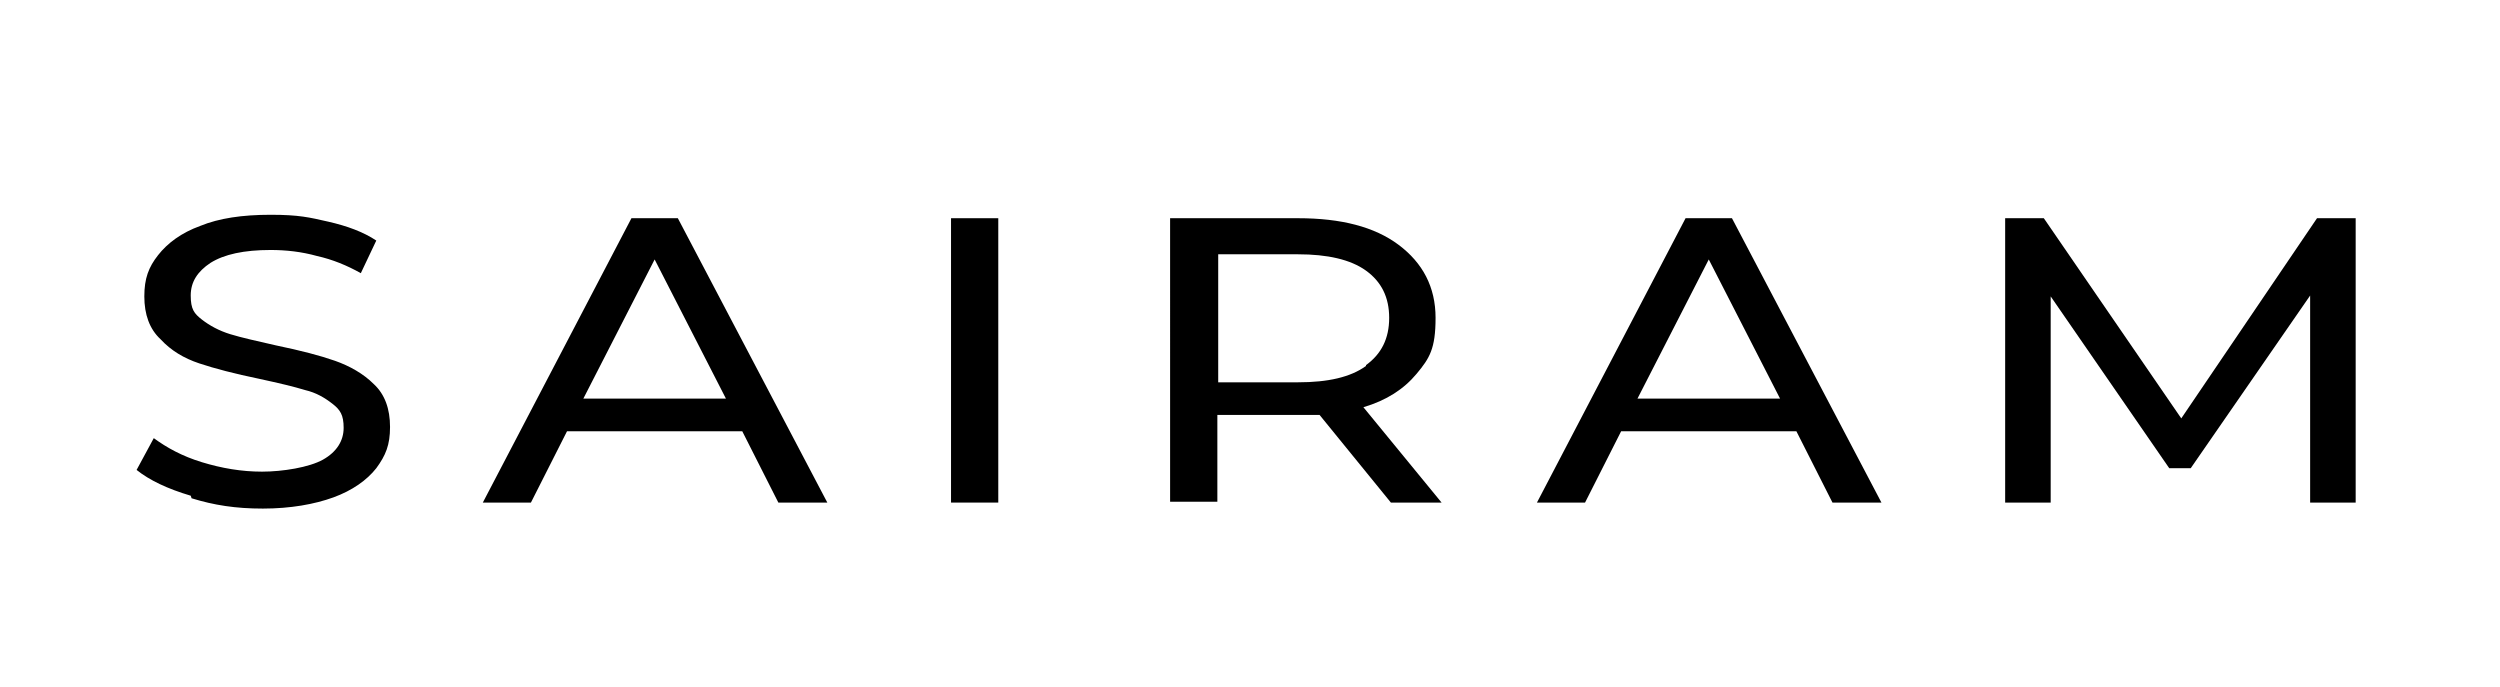 <?xml version="1.0" encoding="UTF-8"?>
<svg xmlns="http://www.w3.org/2000/svg" xmlns:xlink="http://www.w3.org/1999/xlink" version="1.1" viewBox="0 0 291 80">
  <defs>
    <style>
      .cls-1 {
        fill: none;
      }

      .cls-2 {
        clip-path: url(#clippath);
      }
    </style>
    <clipPath id="clippath">
      <rect class="cls-1" x="14.7" y="24" width="32" height="35.5"/>
    </clipPath>
  </defs>
  <!-- Generator: Adobe Illustrator 28.7.2, SVG Export Plug-In . SVG Version: 1.2.0 Build 154)  -->
  <g>
    <g id="Layer_1">
      <g class="cls-2">
        <path d="M22.2,57.7c-2.7-.8-4.8-1.8-6.3-3l2-3.7c1.5,1.1,3.3,2.1,5.6,2.8,2.3.7,4.6,1.1,7,1.1s5.5-.5,7.1-1.4c1.6-.9,2.4-2.2,2.4-3.7s-.4-2.1-1.3-2.8c-.9-.7-1.9-1.3-3.2-1.6-1.3-.4-3-.8-5.3-1.3-2.9-.6-5.2-1.2-7-1.8-1.8-.6-3.3-1.5-4.5-2.8-1.3-1.2-1.9-2.9-1.9-5s.5-3.4,1.6-4.8c1.1-1.4,2.7-2.6,4.9-3.4,2.2-.9,4.9-1.3,8.2-1.3s4.5.3,6.7.8c2.2.5,4.1,1.2,5.6,2.2l-1.8,3.8c-1.6-.9-3.3-1.6-5.1-2-1.8-.5-3.6-.7-5.4-.7-3.1,0-5.4.5-7,1.5-1.5,1-2.3,2.2-2.3,3.8s.4,2.1,1.3,2.8c.9.7,2,1.3,3.3,1.7s3.1.8,5.3,1.3c2.9.6,5.2,1.2,6.9,1.8s3.3,1.5,4.5,2.7c1.3,1.2,1.9,2.9,1.9,5s-.5,3.3-1.6,4.8c-1.1,1.4-2.8,2.6-5,3.4-2.2.8-5,1.3-8.2,1.3s-5.7-.4-8.3-1.2Z"/>
      </g>
      <path d="M86.4,50.2h-20.4l-4.2,8.3h-5.6l17.3-33.1h5.4l17.4,33.1h-5.7l-4.2-8.3ZM84.5,46.4l-8.3-16.2-8.3,16.2h16.5Z"/>
      <path d="M110.7,25.4h5.5v33.1h-5.5V25.4Z"/>
      <path d="M161.9,58.5l-8.3-10.2c-1,0-1.8,0-2.4,0h-9.5v10.1h-5.5V25.4h14.9c5,0,8.9,1,11.7,3.1,2.8,2.1,4.3,4.9,4.3,8.5s-.7,4.7-2.2,6.5c-1.5,1.8-3.5,3.1-6.2,3.9l9.1,11.1h-6ZM159,42.5c1.8-1.3,2.7-3.1,2.7-5.5s-.9-4.2-2.7-5.5c-1.8-1.3-4.5-1.9-7.9-1.9h-9.3v14.9h9.3c3.5,0,6.1-.6,7.9-1.9Z"/>
      <path d="M209.1,50.2h-20.4l-4.2,8.3h-5.6l17.3-33.1h5.4l17.4,33.1h-5.7l-4.2-8.3ZM207.2,46.4l-8.3-16.2-8.3,16.2h16.5Z"/>
      <path d="M268.9,58.5v-24.1c0,0-13.9,20.1-13.9,20.1h-2.5l-13.8-20v24h-5.3V25.4h4.5l16,23.3,15.8-23.3h4.5v33.1c0,0-5.2,0-5.2,0Z"/>
    </g>
  </g>
</svg>